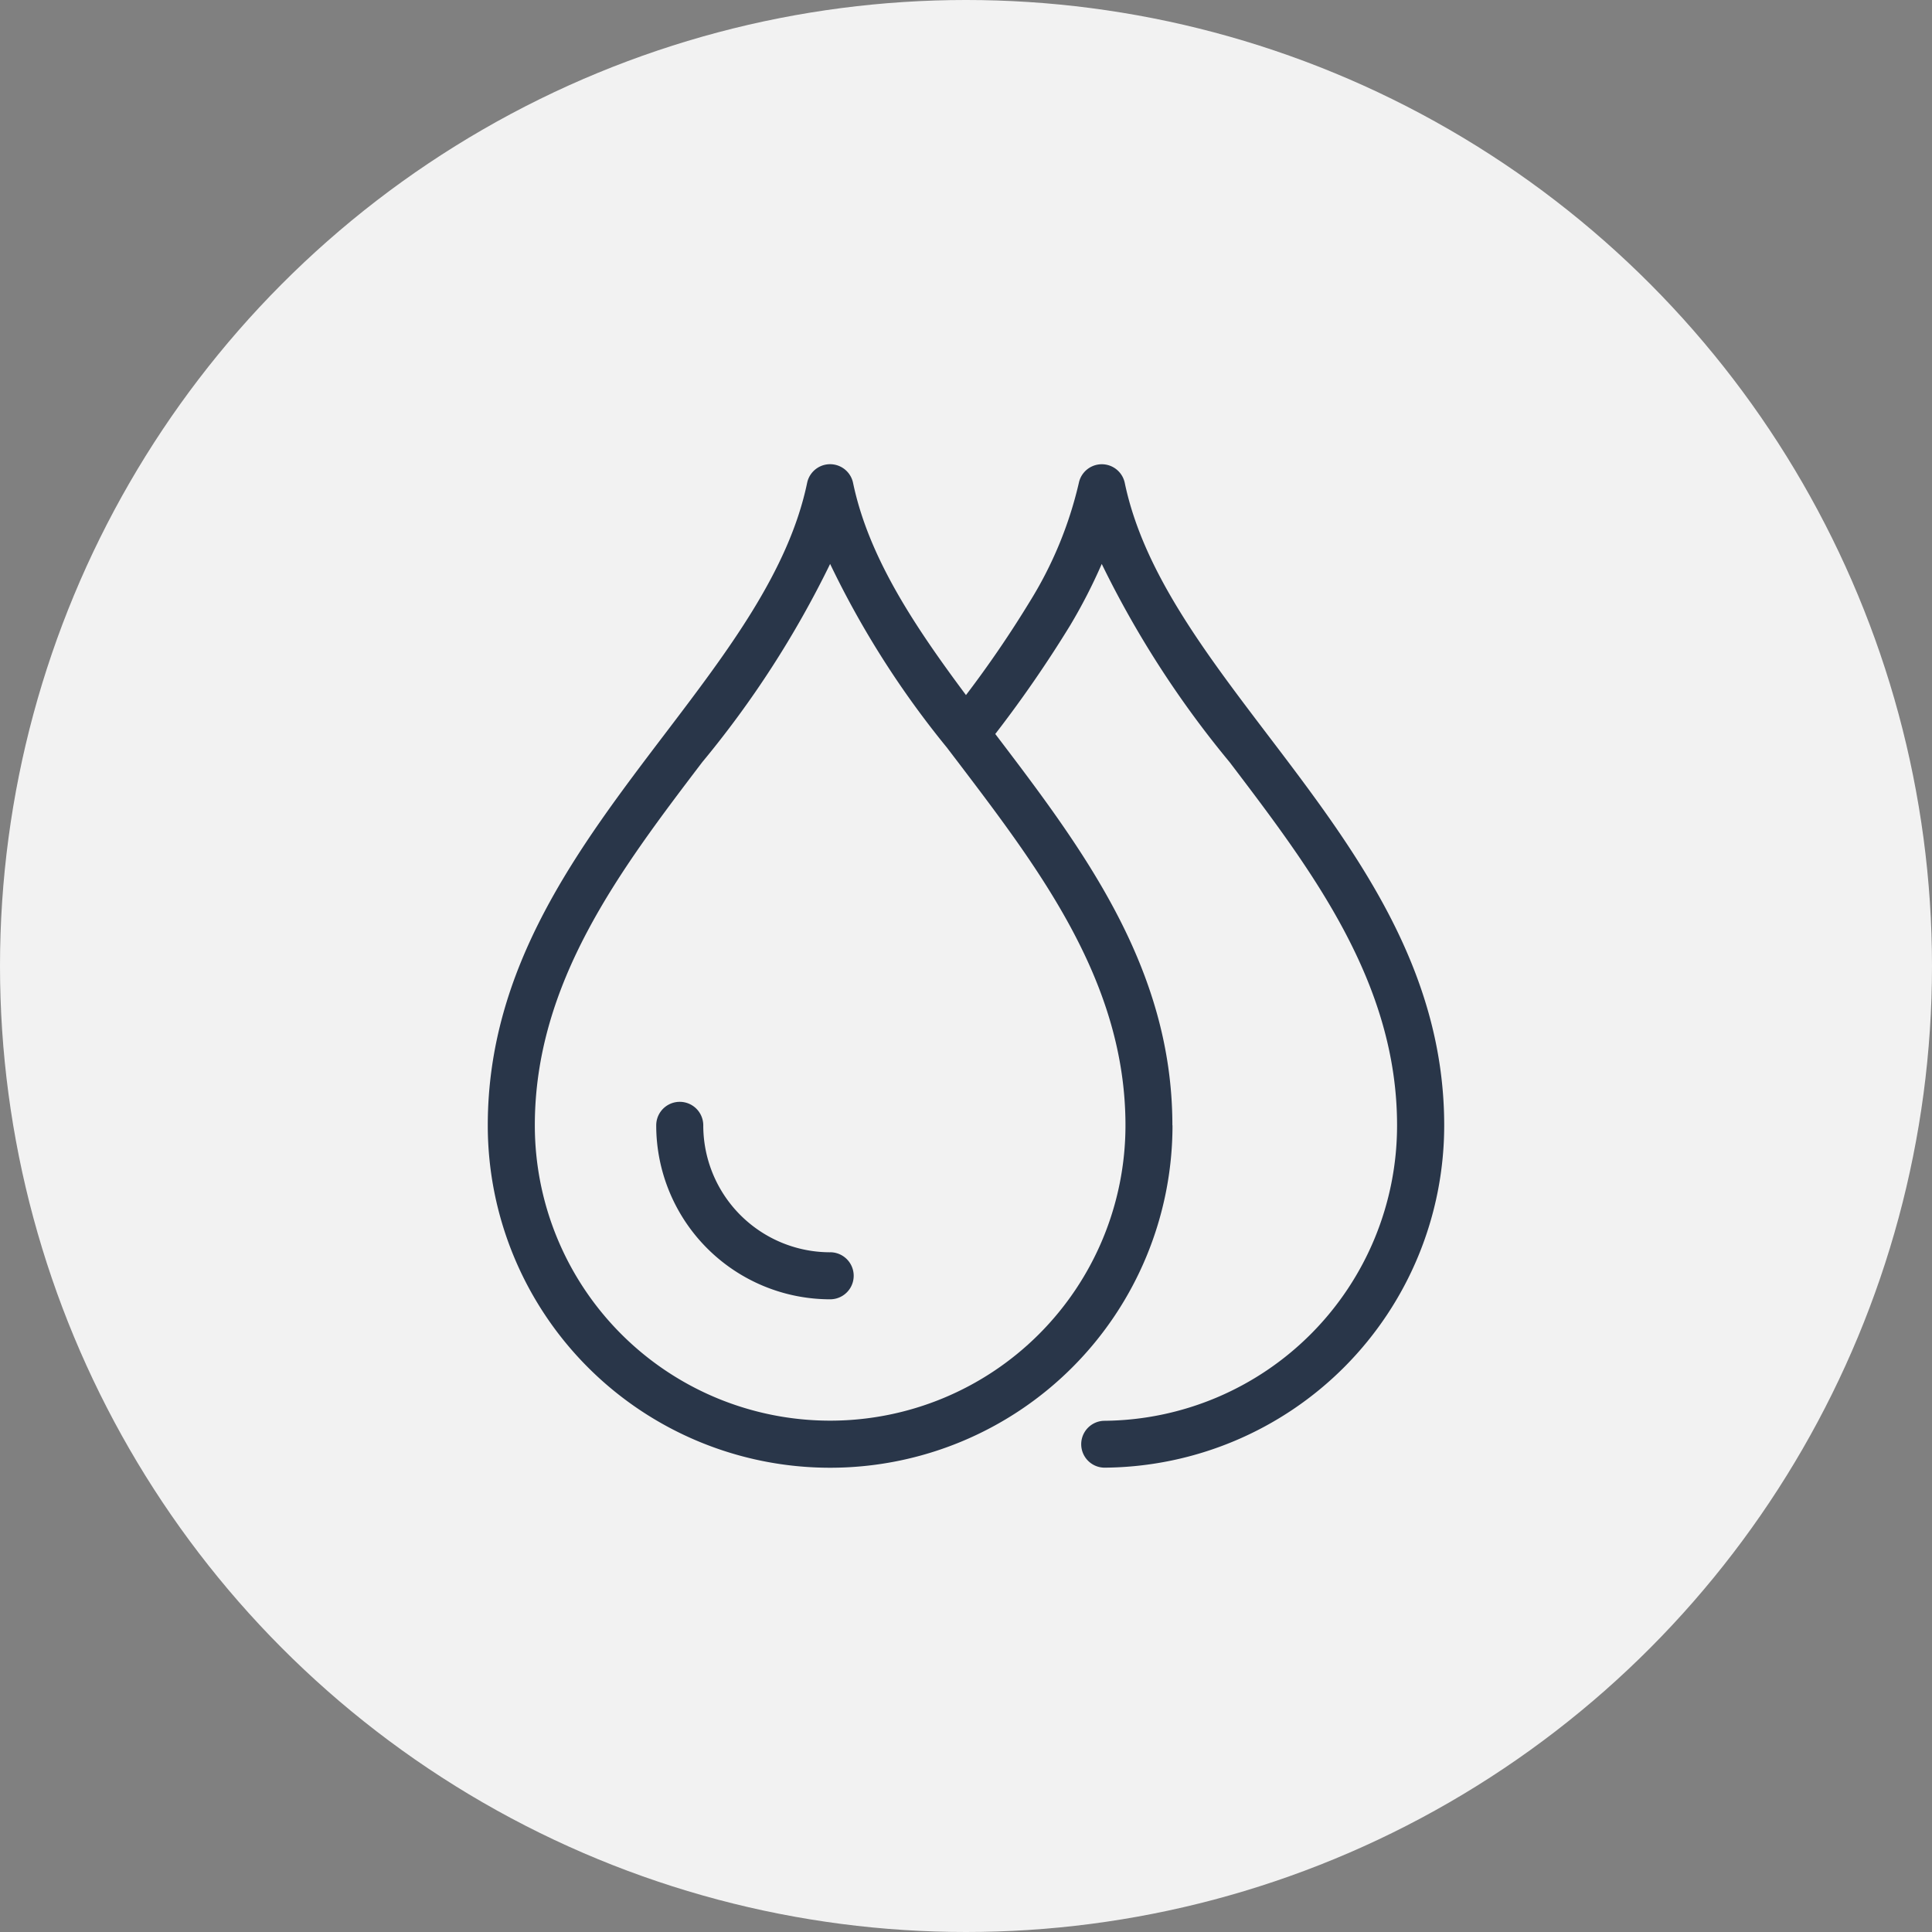 <svg xmlns="http://www.w3.org/2000/svg" width="85" height="85" viewBox="0 0 85 85">
  <rect x="0" y="0" width="85" height="85" fill="#808080" stroke="none"/>
  <g id="Group_140" data-name="Group 140" transform="translate(-296 -2132)">
    <g id="Group_132" data-name="Group 132" transform="translate(-17 -204.563)">
      <circle id="Ellipse_13" data-name="Ellipse 13" cx="42.5" cy="42.5" r="42.5" transform="translate(313 2336.563)" fill="#f2f2f2"/>
    </g>
    <g id="noun-waterproof-6752298" transform="translate(314.164 2151.424)">
      <path id="Path_135" data-name="Path 135" d="M33.421,30.088a15.062,15.062,0,0,1-30.125,0c0-6.967,3.975-12.2,7.792-17.222,2.77-3.643,5.45-7.169,6.258-11.043a1.032,1.032,0,0,1,2.024.012c.685,3.261,2.694,6.276,4.965,9.321a48.041,48.041,0,0,0,2.8-4.1A17.264,17.264,0,0,0,29.3,1.825a1.032,1.032,0,0,1,2.024.012c.813,3.87,3.49,7.391,6.254,11.03C41.4,17.89,45.375,23.122,45.375,30.09a15.06,15.06,0,0,1-14.93,15.057,1.031,1.031,0,1,1-.018-2.062,12.991,12.991,0,0,0,12.874-13c0-6.286-3.757-11.229-7.365-15.975a43.612,43.612,0,0,1-5.628-8.723,23.689,23.689,0,0,1-1.4,2.721,53.844,53.844,0,0,1-3.284,4.76c3.817,5.021,7.792,10.253,7.792,17.218Zm-9.89-16.577-.025-.032a40.334,40.334,0,0,1-5.148-8.092,43.624,43.624,0,0,1-5.628,8.723C9.123,18.855,5.366,23.8,5.366,30.086a12.993,12.993,0,0,0,25.986,0c0-6.286-3.759-11.229-7.365-15.975l-.458-.6ZM18.36,35.67a1.035,1.035,0,0,1,0,2.07,7.655,7.655,0,0,1-7.653-7.653,1.035,1.035,0,1,1,2.07,0,5.582,5.582,0,0,0,5.582,5.584Z" transform="translate(0 0)" fill="#293649"/>
    </g>
  </g>
</svg>
